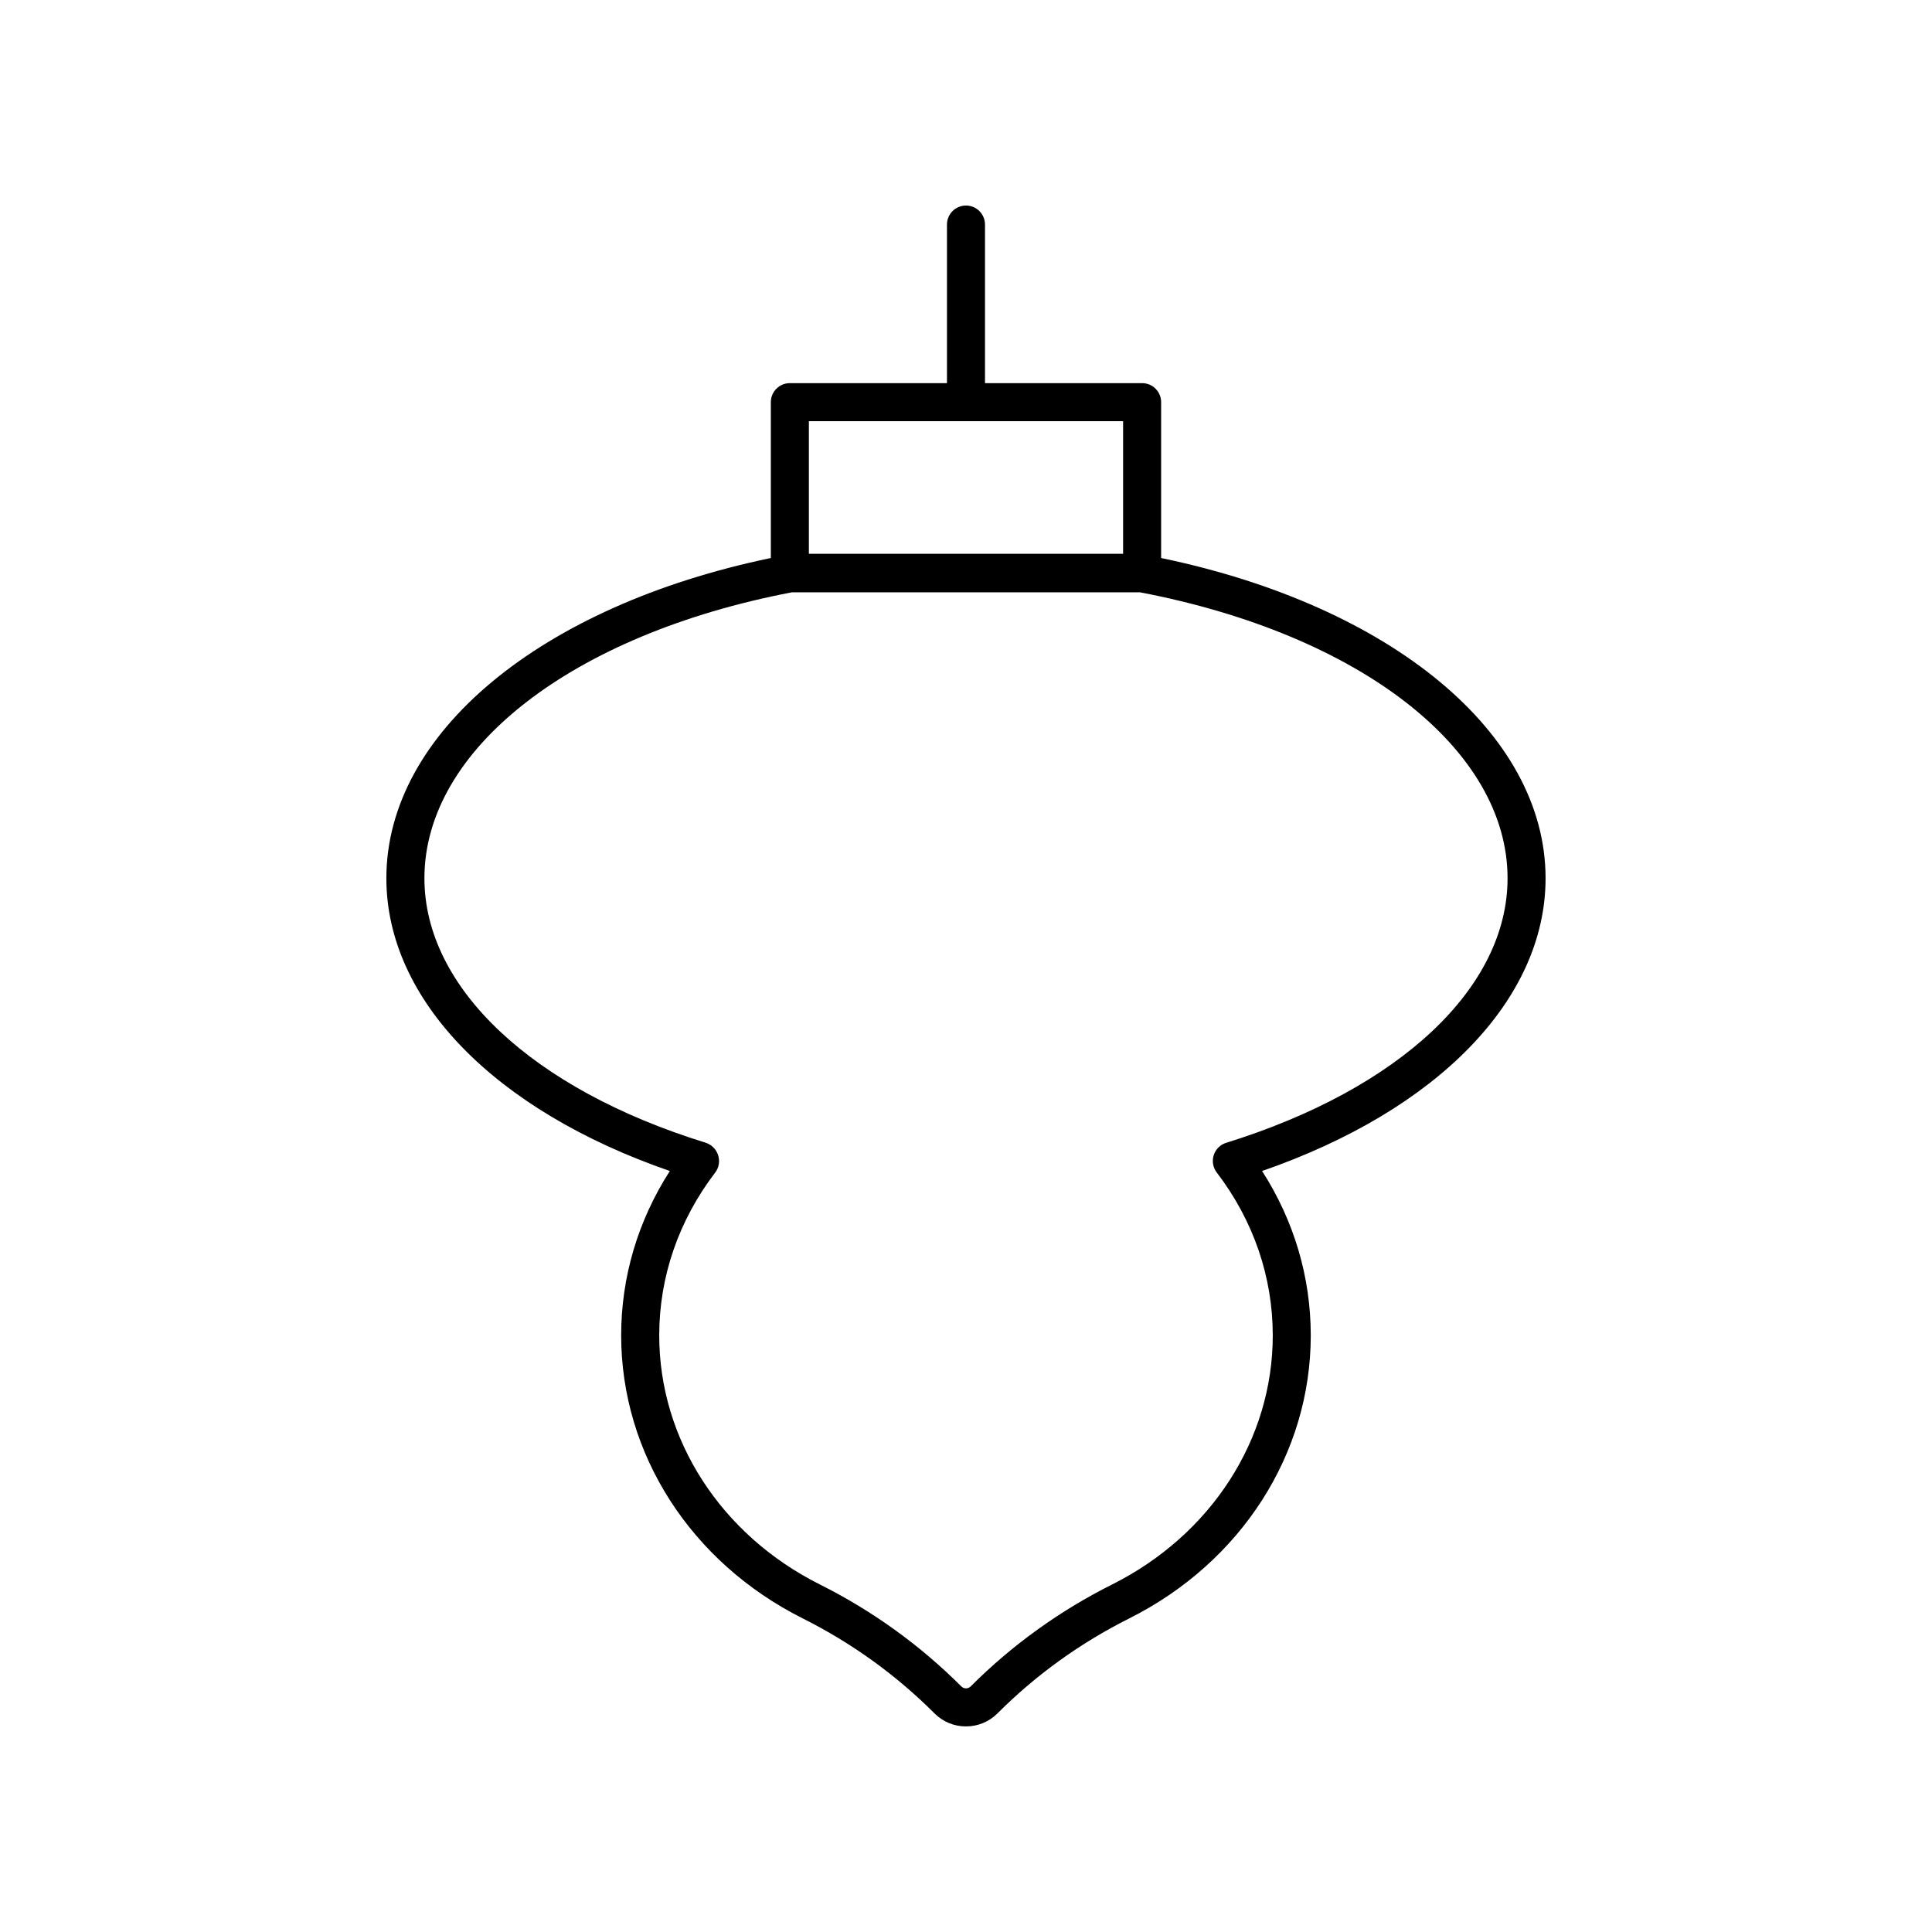<?xml version="1.0" encoding="UTF-8"?>
<!-- Uploaded to: SVG Repo, www.svgrepo.com, Generator: SVG Repo Mixer Tools -->
<svg fill="#000000" width="800px" height="800px" version="1.1" viewBox="144 144 512 512" xmlns="http://www.w3.org/2000/svg">
 <path d="m451.71 291.88v-41.305c0-2.785-2.254-5.039-5.039-5.039h-41.637v-42.027c0-2.785-2.254-5.039-5.039-5.039-2.781 0-5.039 2.254-5.039 5.039v42.027h-41.637c-2.781 0-5.039 2.254-5.039 5.039v41.305c-61.094 12.703-101.89 46.445-101.89 84.867 0 32.156 28.652 61.52 75.121 77.582-8.457 13.172-12.895 28.098-12.895 43.57 0 31.379 18.441 60.117 48.125 75 12.969 6.504 24.711 14.965 34.898 25.156 2.234 2.234 5.199 3.465 8.355 3.465 3.152 0 6.117-1.23 8.348-3.457 10.188-10.188 21.93-18.652 34.898-25.156 29.684-14.883 48.125-43.621 48.125-75 0-15.473-4.441-30.406-12.898-43.578 46.52-16.117 75.125-45.449 75.125-77.578 0-38.426-40.793-72.168-101.89-84.871zm-93.348-36.266h83.27v35.148h-83.27zm110.37 191.31c-1.504 0.547-2.66 1.777-3.113 3.316-0.453 1.539-0.145 3.203 0.828 4.477 9.715 12.719 14.848 27.652 14.848 43.184 0 27.543-16.309 52.832-42.566 65.996-13.938 6.988-26.555 16.082-37.508 27.035-0.676 0.668-1.77 0.668-2.445 0-10.953-10.953-23.57-20.051-37.508-27.035-26.254-13.164-42.566-38.453-42.566-65.996 0-15.531 5.133-30.465 14.848-43.184 1-1.309 1.258-3.039 0.754-4.609-0.5-1.566-1.773-2.805-3.348-3.293-45.941-14.219-74.48-41.066-74.48-70.07 0-34.215 39.105-64.629 97.367-75.773h92.309c58.262 11.145 97.367 41.559 97.367 75.773 0.004 29.004-28.535 55.852-74.785 70.18z"/>
</svg>